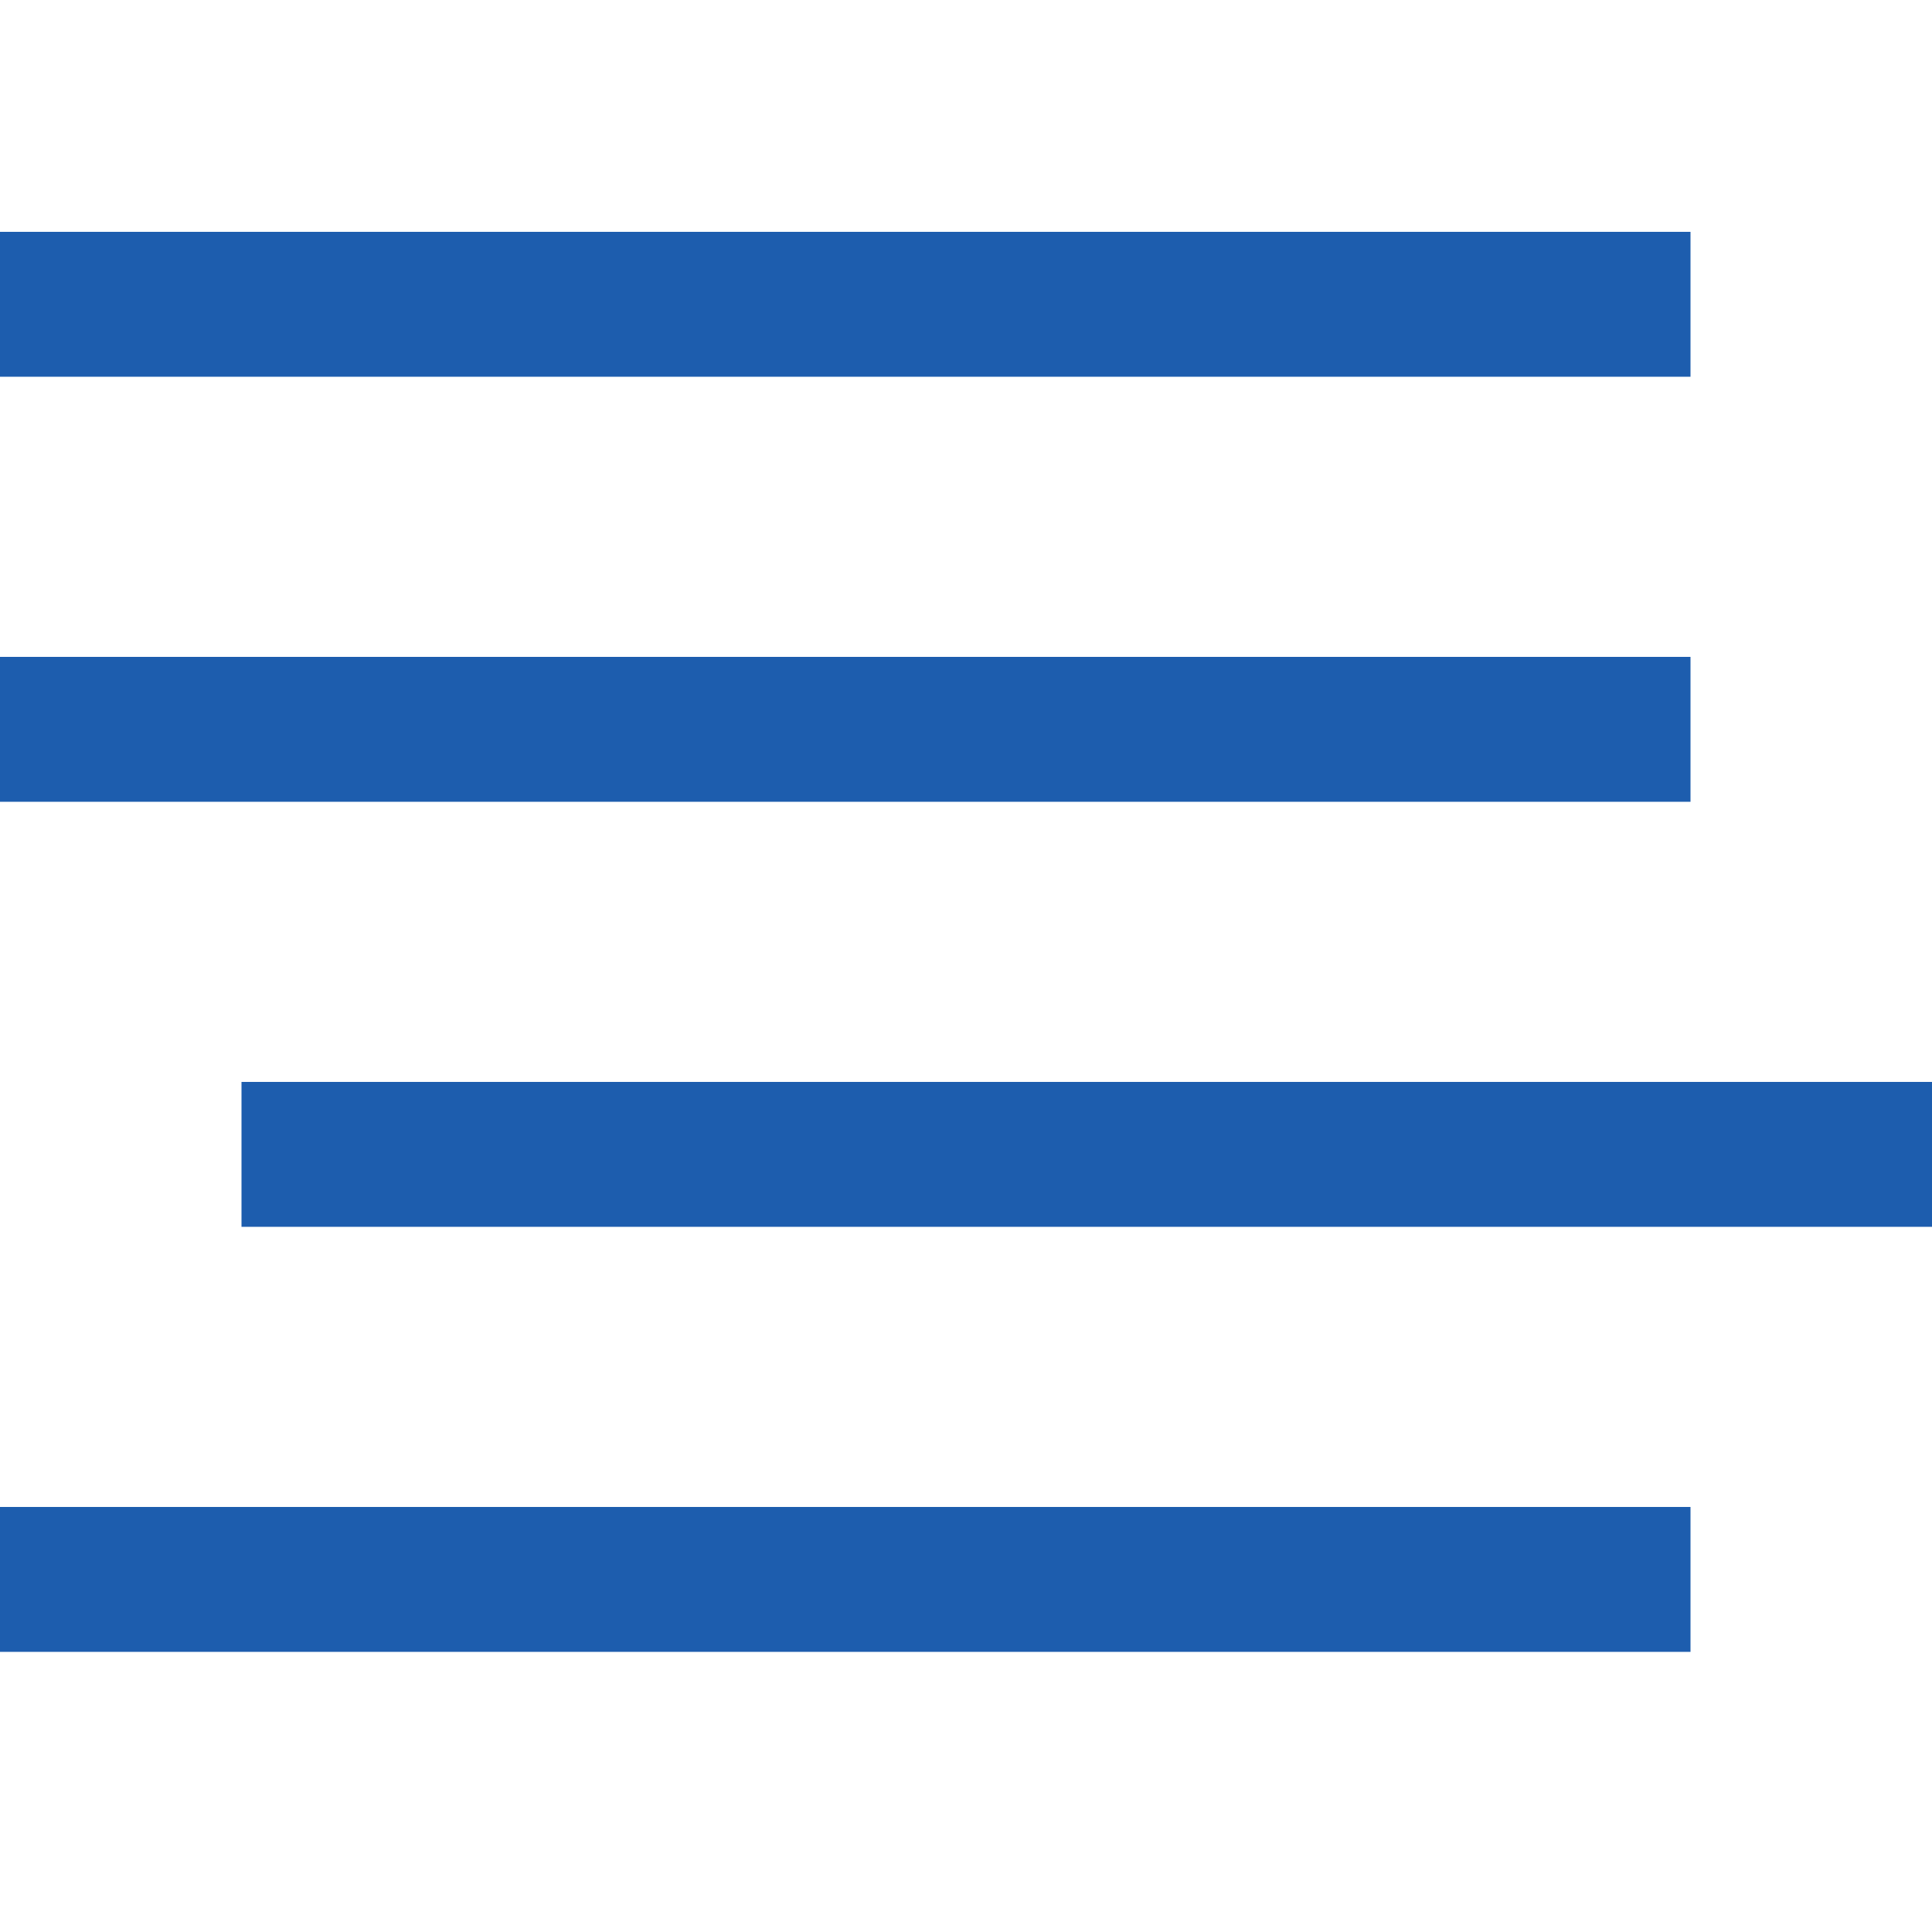 <svg xmlns="http://www.w3.org/2000/svg" width="20" height="20" viewBox="0 0 20 20">
    <rect x="0" y="0" width="20" height="20" fill="none"/>
	<rect y="2.4" width="17.5" height="1.5" style="fill:#1d5dae"/>
	<rect y="6.8" width="17.5" height="1.5" style="fill:#1d5dae"/>
	<rect x="2.5" y="11.2" width="17.5" height="1.5" style="fill:#1d5dae"/>
	<rect y="15.6" width="17.5" height="1.5" style="fill:#1d5dae"/>
</svg>
